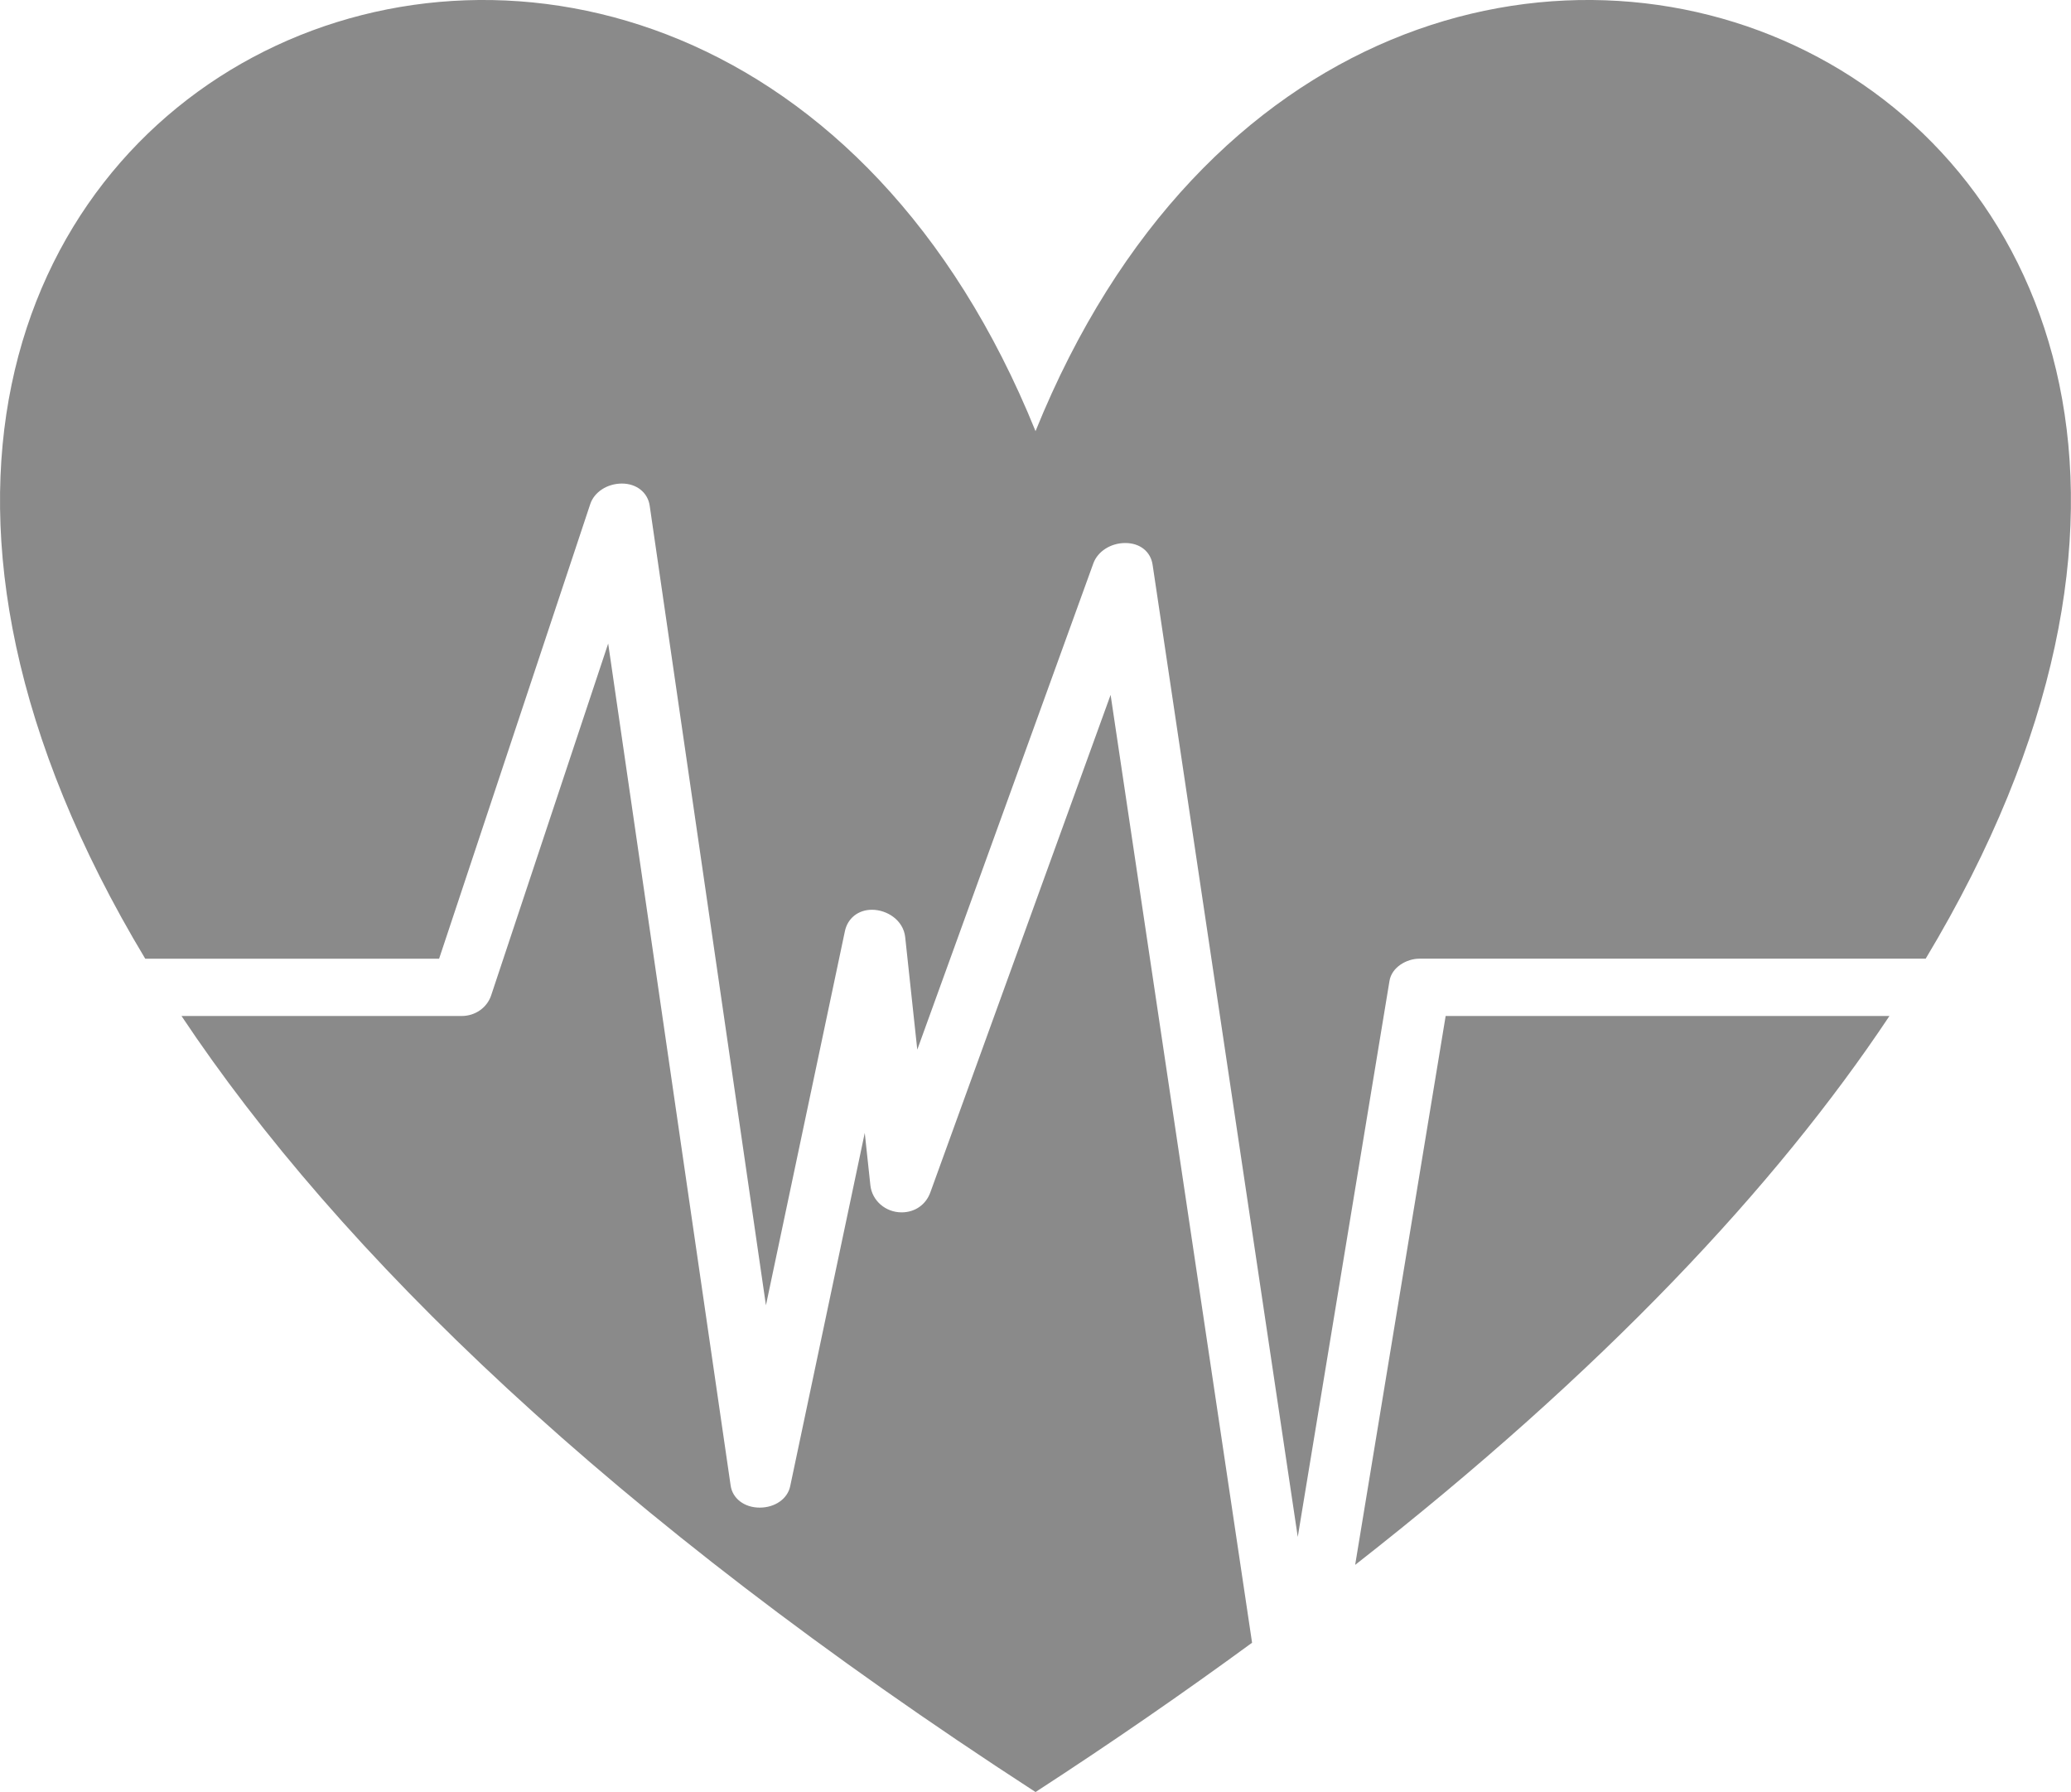 <?xml version="1.0" encoding="UTF-8"?>
<!-- Generator: Adobe Illustrator 16.0.2, SVG Export Plug-In . SVG Version: 6.00 Build 0)  -->
<!DOCTYPE svg PUBLIC "-//W3C//DTD SVG 1.1//EN" "http://www.w3.org/Graphics/SVG/1.1/DTD/svg11.dtd">
<svg version="1.1" id="Layer_1" xmlns="http://www.w3.org/2000/svg" xmlns:xlink="http://www.w3.org/1999/xlink" x="0px" y="0px" width="40.301px" height="34.868px" viewBox="0 0 40.301 34.868" enable-background="new 0 0 40.301 34.868" xml:space="preserve">
<g>
	<path fill-rule="evenodd" clip-rule="evenodd" fill="#8A8A8A" d="M8.545,18.654l2.942-8.848c0.078-0.233,0.33-0.397,0.616-0.397   c0.284,0,0.503,0.174,0.54,0.431l2.262,15.558l1.536-7.276c0.052-0.254,0.26-0.42,0.527-0.42c0.291,0,0.611,0.2,0.647,0.534   l0.235,2.188l3.427-9.464c0.085-0.232,0.338-0.394,0.621-0.394c0.286,0,0.495,0.167,0.532,0.427l2.824,18.912l1.785-10.818   c0.043-0.268,0.335-0.433,0.581-0.433h9.853C47.886,1.333,26.656-7.686,20.151,8.389C13.645-7.686-7.585,1.333,2.826,18.654H8.545z   "/>
	<path fill-rule="evenodd" clip-rule="evenodd" fill="#8A8A8A" d="M28.132,19.769l-1.761,10.68   c4.815-3.765,8.188-7.362,10.397-10.68H28.132z"/>
	<path fill-rule="evenodd" clip-rule="evenodd" fill="#8A8A8A" d="M21.612,13.521l-3.507,9.678c-0.086,0.241-0.3,0.391-0.56,0.391   c-0.313,0-0.576-0.228-0.608-0.529l-0.109-1.017l-1.451,6.874c-0.051,0.246-0.296,0.417-0.593,0.417   c-0.299,0-0.53-0.177-0.566-0.43l-2.383-16.383l-2.277,6.845c-0.08,0.241-0.311,0.402-0.573,0.402H3.532   c3.061,4.594,8.33,9.725,16.619,15.1c1.507-0.978,2.902-1.945,4.214-2.905L21.612,13.521z"/>
</g>
</svg>